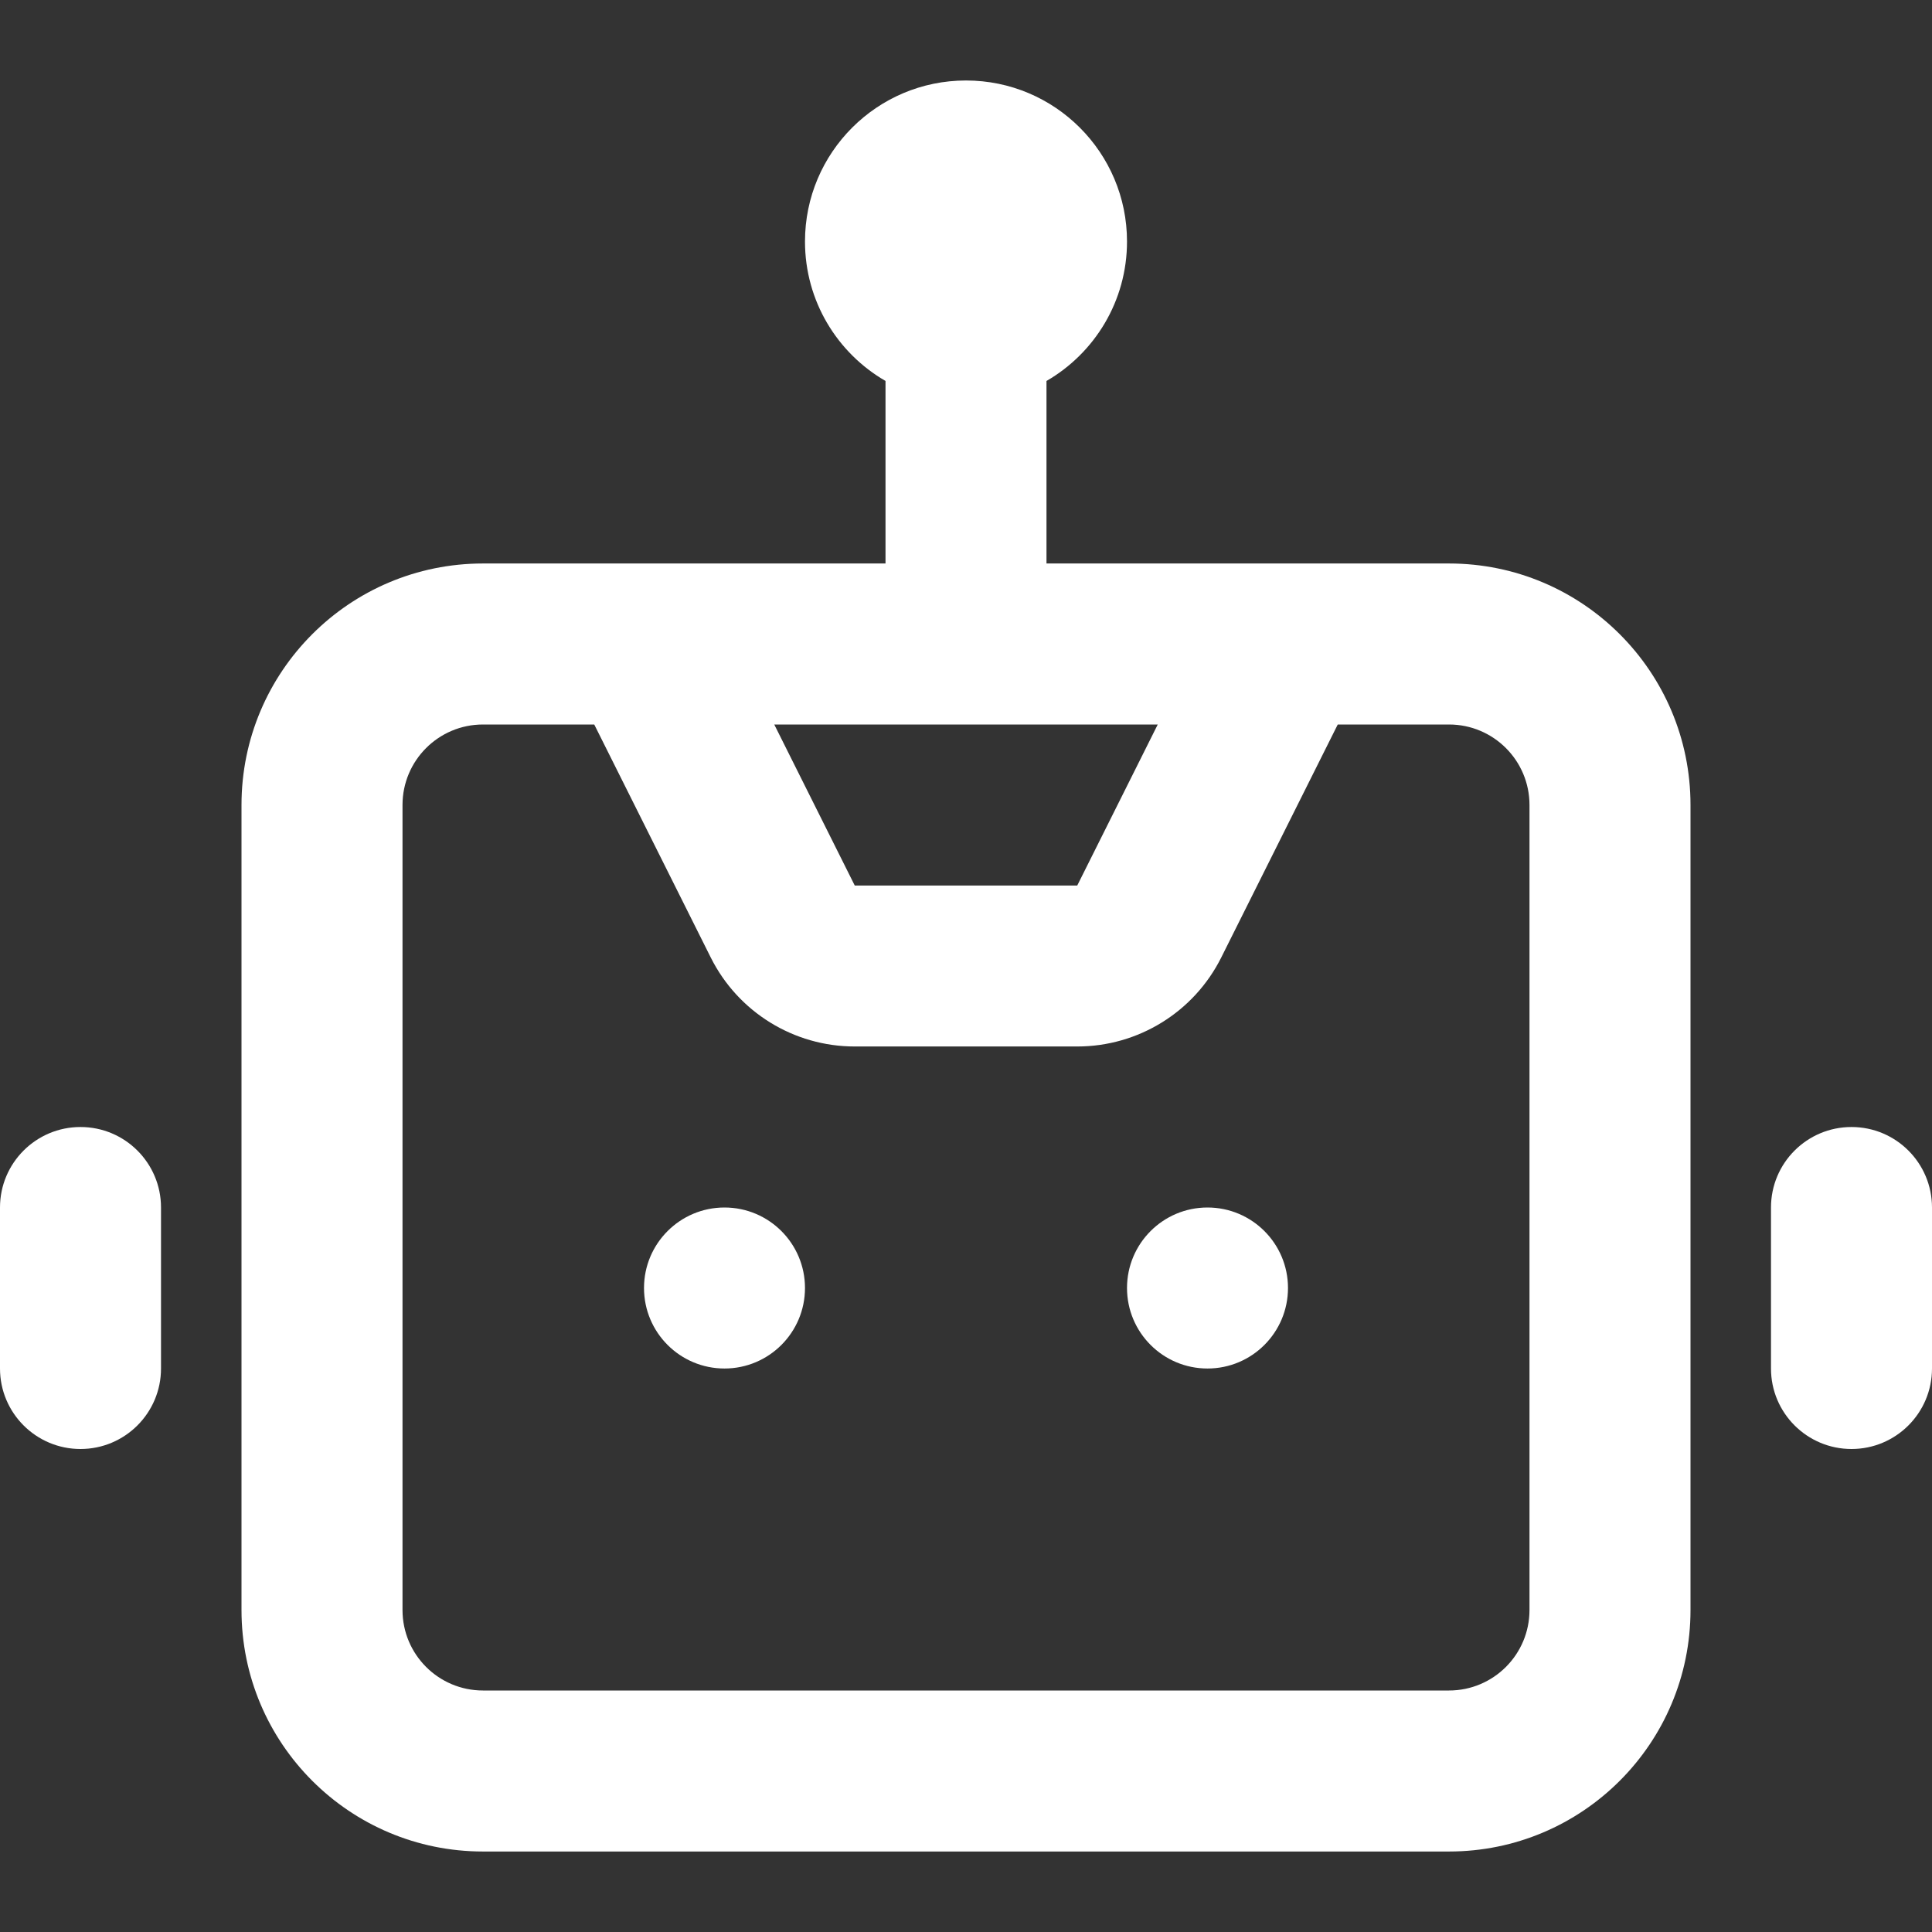 <svg width="53" height="53" viewBox="0 0 53 53" fill="none" xmlns="http://www.w3.org/2000/svg">
<rect x="0" y="0" width="53" height="53" fill="#333333" stroke="none"/>
<path d="M19.875 33.125C18.655 33.125 17.667 34.114 17.667 35.333C17.667 36.553 18.655 37.542 19.875 37.542C21.095 37.542 22.083 36.553 22.083 35.333C22.083 34.114 21.095 33.125 19.875 33.125Z" fill="white"/>
<path d="M30.917 35.333C30.917 34.114 31.905 33.125 33.125 33.125C34.345 33.125 35.333 34.114 35.333 35.333C35.333 36.553 34.345 37.542 33.125 37.542C31.905 37.542 30.917 36.553 30.917 35.333Z" fill="white"/>
<path fill-rule="evenodd" clip-rule="evenodd" d="M26.5 2.208C24.061 2.208 22.083 4.186 22.083 6.625C22.083 8.26 22.971 9.687 24.292 10.451V15.458H13.25C9.591 15.458 6.625 18.424 6.625 22.083V44.167C6.625 47.826 9.591 50.792 13.25 50.792H39.75C43.409 50.792 46.375 47.826 46.375 44.167V22.083C46.375 18.424 43.409 15.458 39.75 15.458H28.708V10.451C30.029 9.687 30.917 8.26 30.917 6.625C30.917 4.186 28.939 2.208 26.5 2.208ZM11.042 22.083C11.042 20.864 12.03 19.875 13.25 19.875H16.302L19.498 26.267C20.246 27.763 21.775 28.708 23.448 28.708H29.552C31.225 28.708 32.754 27.763 33.502 26.267L36.698 19.875H39.75C40.97 19.875 41.958 20.864 41.958 22.083V44.167C41.958 45.386 40.97 46.375 39.75 46.375H13.25C12.03 46.375 11.042 45.386 11.042 44.167V22.083ZM29.552 24.292L31.76 19.875H21.24L23.448 24.292H29.552Z" fill="white"/>
<path d="M2.208 30.917C0.989 30.917 0 31.905 0 33.125V37.542C0 38.761 0.989 39.75 2.208 39.75C3.428 39.75 4.417 38.761 4.417 37.542V33.125C4.417 31.905 3.428 30.917 2.208 30.917Z" fill="white"/>
<path d="M48.583 33.125C48.583 31.905 49.572 30.917 50.792 30.917C52.011 30.917 53 31.905 53 33.125V37.542C53 38.761 52.011 39.75 50.792 39.75C49.572 39.75 48.583 38.761 48.583 37.542V33.125Z" fill="white"/>
</svg>
